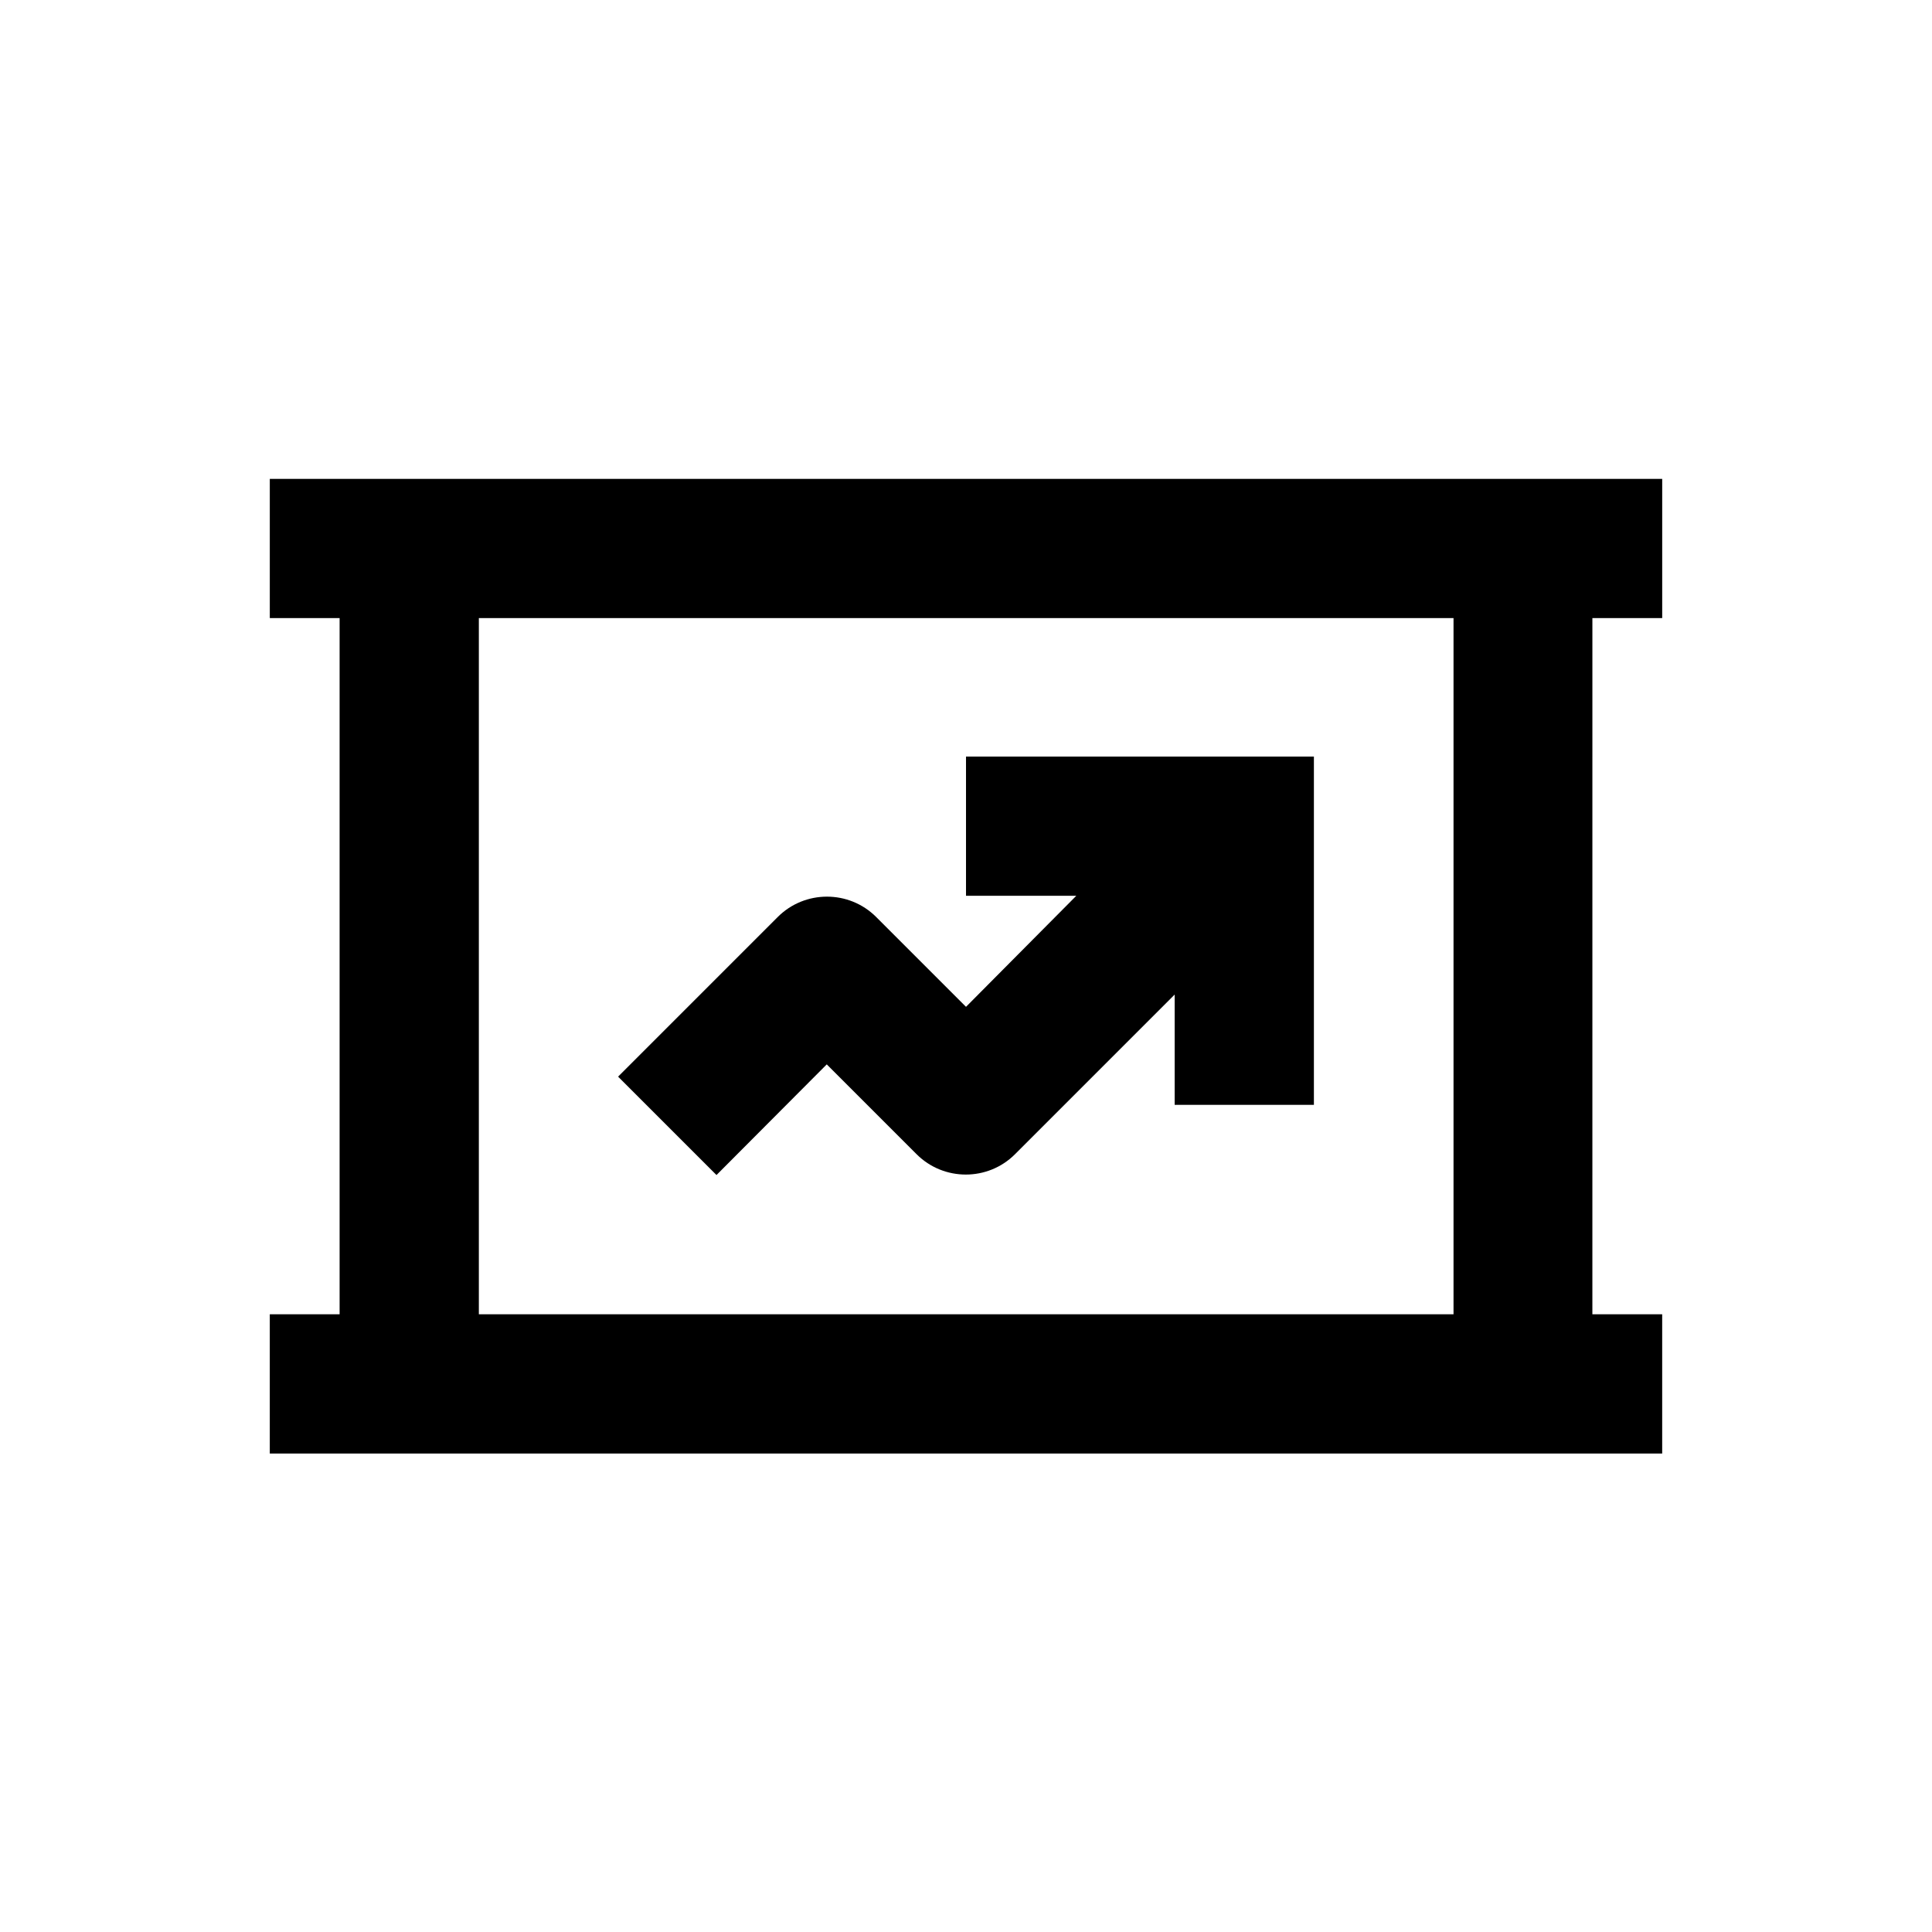 <?xml version="1.0" encoding="UTF-8"?>
<!-- Uploaded to: ICON Repo, www.svgrepo.com, Generator: ICON Repo Mixer Tools -->
<svg fill="#000000" width="800px" height="800px" version="1.1" viewBox="144 144 512 512" xmlns="http://www.w3.org/2000/svg">
 <g>
  <path d="m584.5 307.8v-36.898h-369v36.898h18.5v184.5h-18.504v36.898h369v-36.898h-18.5l0.004-184.5zm-55.301 184.5h-258.3v-184.5h258.3z"/>
  <path d="m363.1 426.07 23.812 23.812c7.184 7.184 18.895 7.184 26.074 0l42.312-42.312v29.227h36.898v-92.301h-92.195v36.898h29.227l-29.227 29.426-23.812-23.812c-7.184-7.184-18.895-7.184-26.074 0l-42.312 42.312 26.074 26.074z"/>
 </g>
</svg>